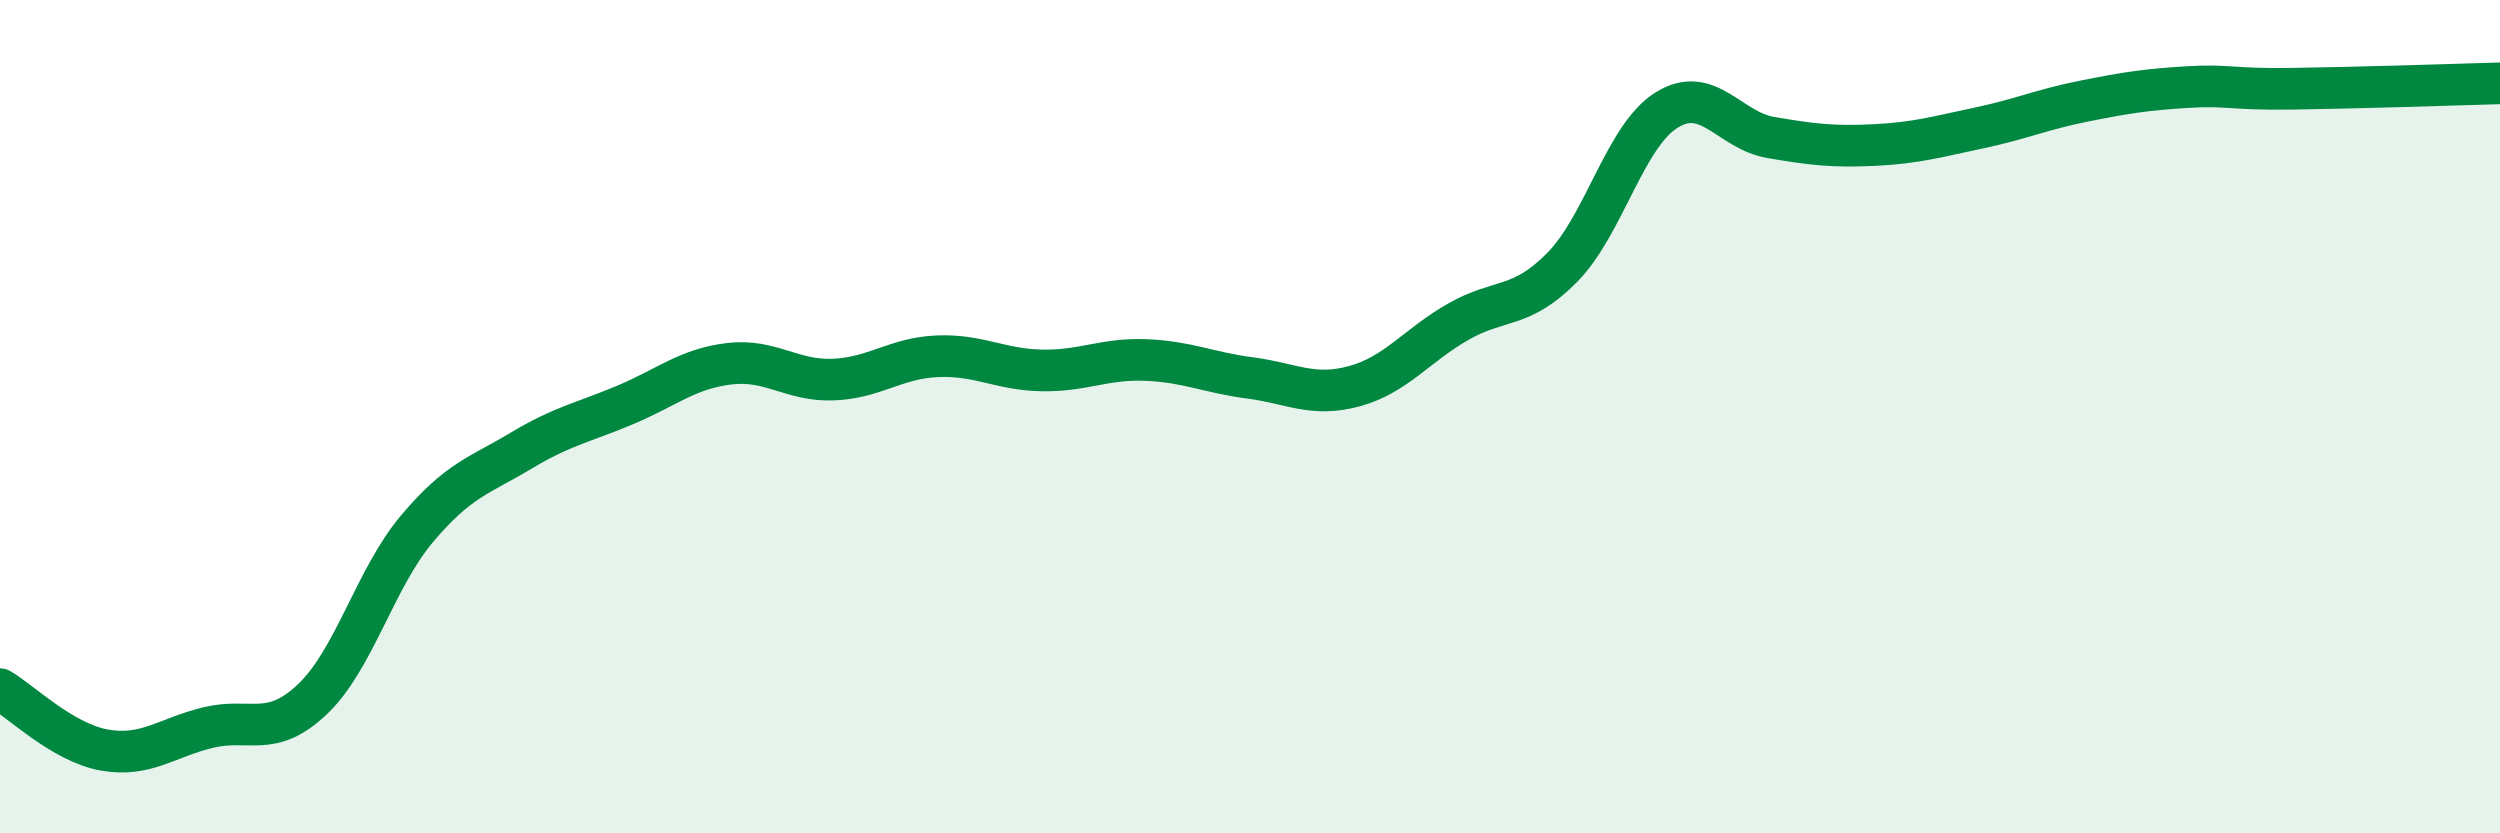 
    <svg width="60" height="20" viewBox="0 0 60 20" xmlns="http://www.w3.org/2000/svg">
      <path
        d="M 0,16.54 C 0.5,16.83 1.5,17.82 2.5,18 C 3.5,18.18 4,17.7 5,17.46 C 6,17.22 6.5,17.73 7.5,16.78 C 8.5,15.83 9,13.89 10,12.7 C 11,11.51 11.5,11.42 12.5,10.82 C 13.5,10.22 14,10.14 15,9.72 C 16,9.3 16.5,8.85 17.5,8.73 C 18.5,8.61 19,9.15 20,9.11 C 21,9.07 21.5,8.59 22.5,8.55 C 23.5,8.51 24,8.87 25,8.89 C 26,8.91 26.5,8.6 27.5,8.64 C 28.5,8.68 29,8.94 30,9.07 C 31,9.2 31.5,9.54 32.5,9.27 C 33.5,9 34,8.29 35,7.72 C 36,7.15 36.5,7.43 37.5,6.41 C 38.5,5.39 39,3.26 40,2.64 C 41,2.02 41.5,3.13 42.5,3.3 C 43.5,3.47 44,3.53 45,3.48 C 46,3.43 46.5,3.28 47.5,3.07 C 48.5,2.86 49,2.63 50,2.43 C 51,2.23 51.5,2.15 52.5,2.09 C 53.5,2.03 53.5,2.15 55,2.13 C 56.5,2.11 59,2.03 60,2L60 20L0 20Z"
        fill="#008740"
        opacity="0.1"
        stroke-linecap="round"
        stroke-linejoin="round"
      />
      <path
        d="M 0,16.54 C 0.5,16.83 1.5,17.82 2.5,18 C 3.5,18.18 4,17.7 5,17.46 C 6,17.22 6.5,17.73 7.5,16.78 C 8.5,15.83 9,13.89 10,12.7 C 11,11.51 11.5,11.42 12.5,10.82 C 13.5,10.22 14,10.14 15,9.72 C 16,9.3 16.5,8.85 17.5,8.73 C 18.5,8.61 19,9.15 20,9.11 C 21,9.07 21.5,8.59 22.5,8.55 C 23.5,8.51 24,8.87 25,8.89 C 26,8.91 26.5,8.6 27.5,8.64 C 28.5,8.68 29,8.94 30,9.07 C 31,9.2 31.5,9.54 32.5,9.27 C 33.5,9 34,8.29 35,7.72 C 36,7.15 36.5,7.43 37.5,6.41 C 38.5,5.39 39,3.26 40,2.64 C 41,2.02 41.5,3.13 42.5,3.3 C 43.5,3.47 44,3.53 45,3.48 C 46,3.43 46.5,3.28 47.5,3.07 C 48.5,2.86 49,2.63 50,2.43 C 51,2.23 51.5,2.15 52.5,2.09 C 53.5,2.03 53.5,2.15 55,2.13 C 56.5,2.11 59,2.03 60,2"
        stroke="#008740"
        stroke-width="1"
        fill="none"
        stroke-linecap="round"
        stroke-linejoin="round"
      />
    </svg>
  